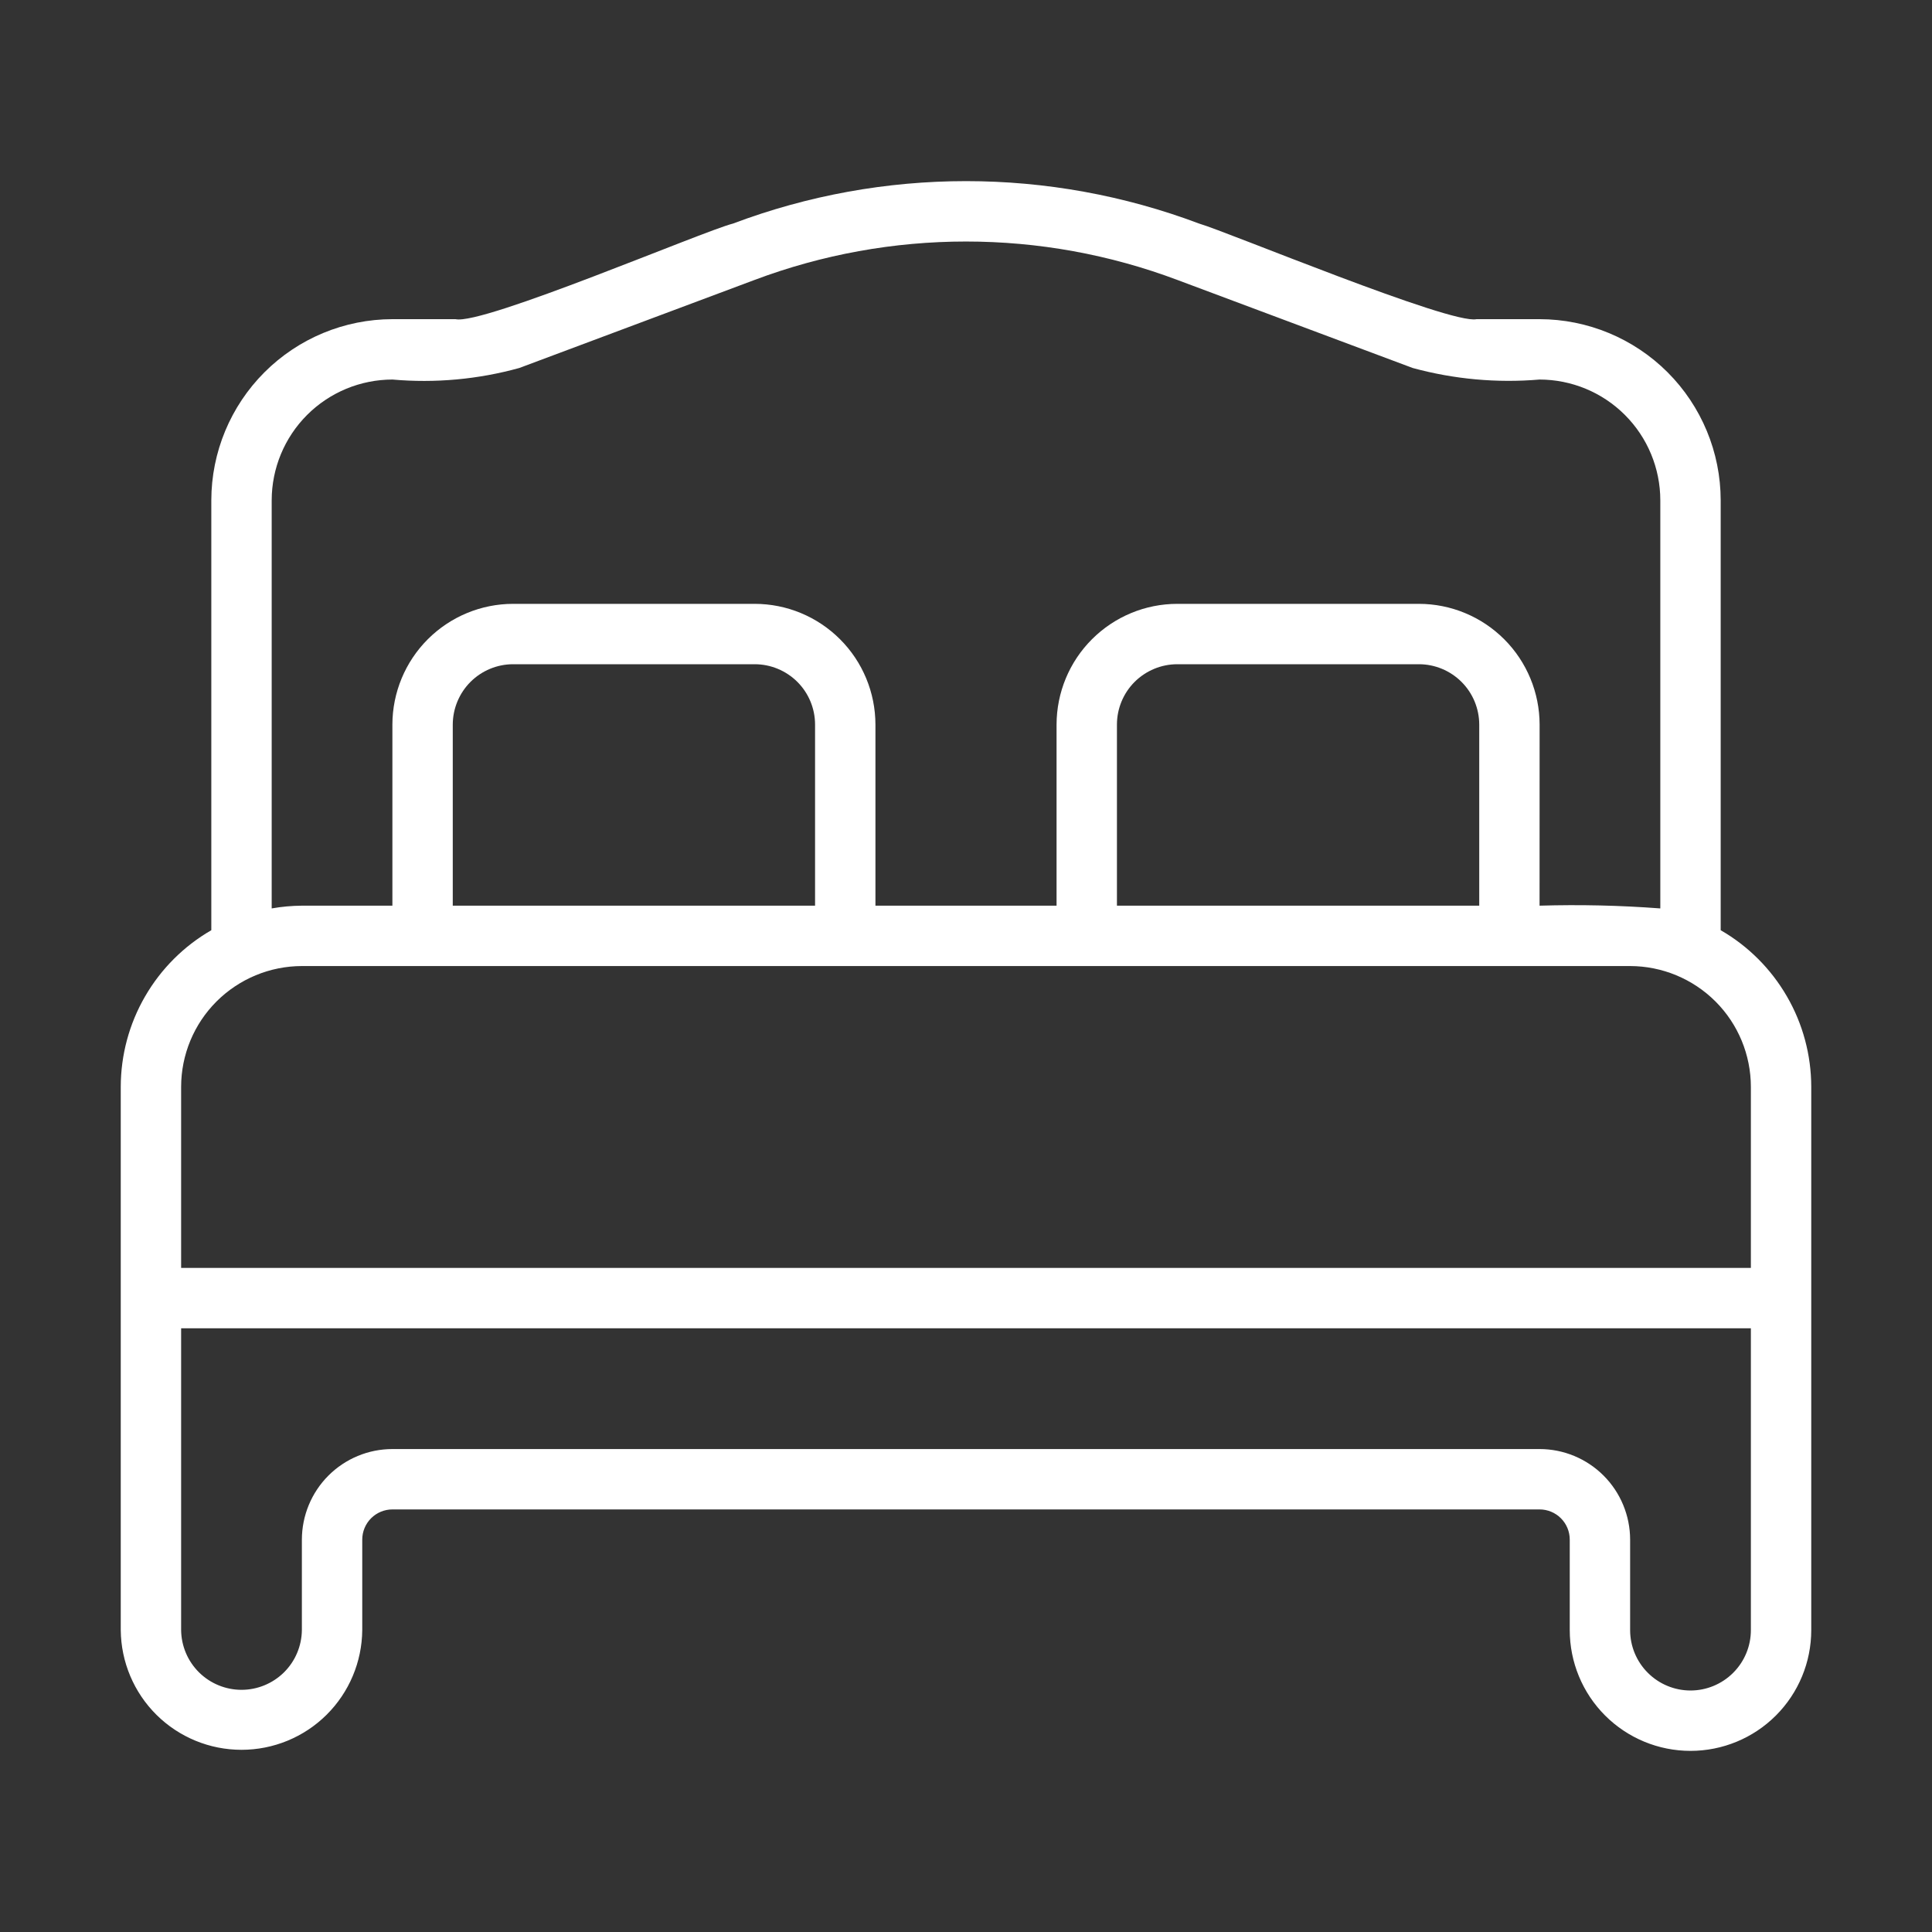<svg xmlns="http://www.w3.org/2000/svg" width="40" height="40" viewBox="0 0 40 40" fill="none"><rect x="0" y="0" width="40" height="40" fill="#333333" stroke="none"/><path d="M35.625 19.259V10.358C35.624 9.364 35.228 8.411 34.526 7.708C33.822 7.005 32.869 6.609 31.875 6.608H30.569C30.034 6.724 25.419 4.801 24.827 4.629C21.716 3.457 18.285 3.457 15.175 4.629C14.557 4.785 9.994 6.738 9.431 6.608H8.125C7.131 6.609 6.178 7.005 5.475 7.708C4.772 8.411 4.376 9.364 4.375 10.358V19.259C3.806 19.587 3.333 20.06 3.004 20.629C2.674 21.198 2.501 21.844 2.5 22.501V33.75C2.506 34.41 2.772 35.04 3.24 35.504C3.708 35.968 4.341 36.228 5 36.228C5.659 36.228 6.292 35.968 6.76 35.504C7.228 35.04 7.494 34.41 7.5 33.75V31.876C7.5 31.71 7.566 31.551 7.683 31.434C7.8 31.317 7.959 31.251 8.125 31.251H31.875C32.041 31.251 32.2 31.317 32.317 31.434C32.434 31.551 32.5 31.71 32.5 31.876V33.75C32.5 34.413 32.763 35.049 33.232 35.518C33.701 35.987 34.337 36.25 35 36.25C35.663 36.25 36.299 35.987 36.768 35.518C37.237 35.049 37.5 34.413 37.5 33.75V22.501C37.499 21.844 37.326 21.198 36.996 20.629C36.667 20.06 36.194 19.587 35.625 19.259ZM5.625 10.358C5.626 9.695 5.889 9.06 6.358 8.591C6.827 8.122 7.462 7.859 8.125 7.858C9.007 7.936 9.897 7.855 10.751 7.619L15.614 5.799C18.441 4.734 21.56 4.734 24.387 5.8L29.249 7.619C30.104 7.852 30.992 7.933 31.875 7.858C32.538 7.859 33.173 8.122 33.642 8.591C34.111 9.06 34.374 9.695 34.375 10.358V18.808C33.543 18.745 32.709 18.726 31.875 18.751L31.876 15.002C31.875 14.339 31.611 13.703 31.143 13.235C30.674 12.766 30.038 12.502 29.376 12.502H24.375C23.712 12.502 23.077 12.766 22.608 13.235C22.139 13.703 21.876 14.339 21.875 15.002V18.751H18.125V15.002C18.124 14.339 17.861 13.703 17.392 13.235C16.923 12.766 16.288 12.502 15.625 12.502H10.624C9.962 12.502 9.326 12.766 8.857 13.235C8.389 13.703 8.125 14.339 8.124 15.002V18.751H6.25C6.04 18.753 5.831 18.771 5.625 18.808V10.358ZM30.626 18.751H23.125V15.002C23.125 14.67 23.257 14.352 23.491 14.118C23.726 13.884 24.044 13.752 24.375 13.752H29.376C29.707 13.752 30.025 13.884 30.259 14.118C30.494 14.352 30.625 14.67 30.626 15.002V18.751ZM16.875 18.751H9.374V15.002C9.375 14.67 9.507 14.352 9.741 14.118C9.975 13.884 10.293 13.752 10.624 13.752H15.625C15.956 13.752 16.274 13.884 16.509 14.118C16.743 14.352 16.875 14.67 16.875 15.002V18.751ZM6.25 20.001C10.61 20.002 33.75 20.001 33.75 20.001C34.413 20.002 35.048 20.266 35.517 20.734C35.986 21.203 36.249 21.838 36.25 22.501V26.251H3.75V22.501C3.751 21.838 4.014 21.203 4.483 20.734C4.952 20.266 5.587 20.002 6.25 20.001ZM35 35C34.669 35 34.351 34.868 34.117 34.634C33.882 34.4 33.75 34.082 33.75 33.75V31.876C33.749 31.379 33.552 30.902 33.2 30.55C32.849 30.199 32.372 30.001 31.875 30.001H8.125C7.628 30.001 7.151 30.199 6.8 30.55C6.448 30.902 6.251 31.379 6.25 31.876V33.75C6.246 34.079 6.113 34.394 5.879 34.625C5.645 34.856 5.329 34.986 5 34.986C4.671 34.986 4.355 34.856 4.121 34.625C3.887 34.394 3.754 34.079 3.75 33.75V27.501H36.25V33.75C36.25 34.082 36.118 34.4 35.883 34.634C35.649 34.868 35.331 35 35 35Z" fill="white"></path></svg>